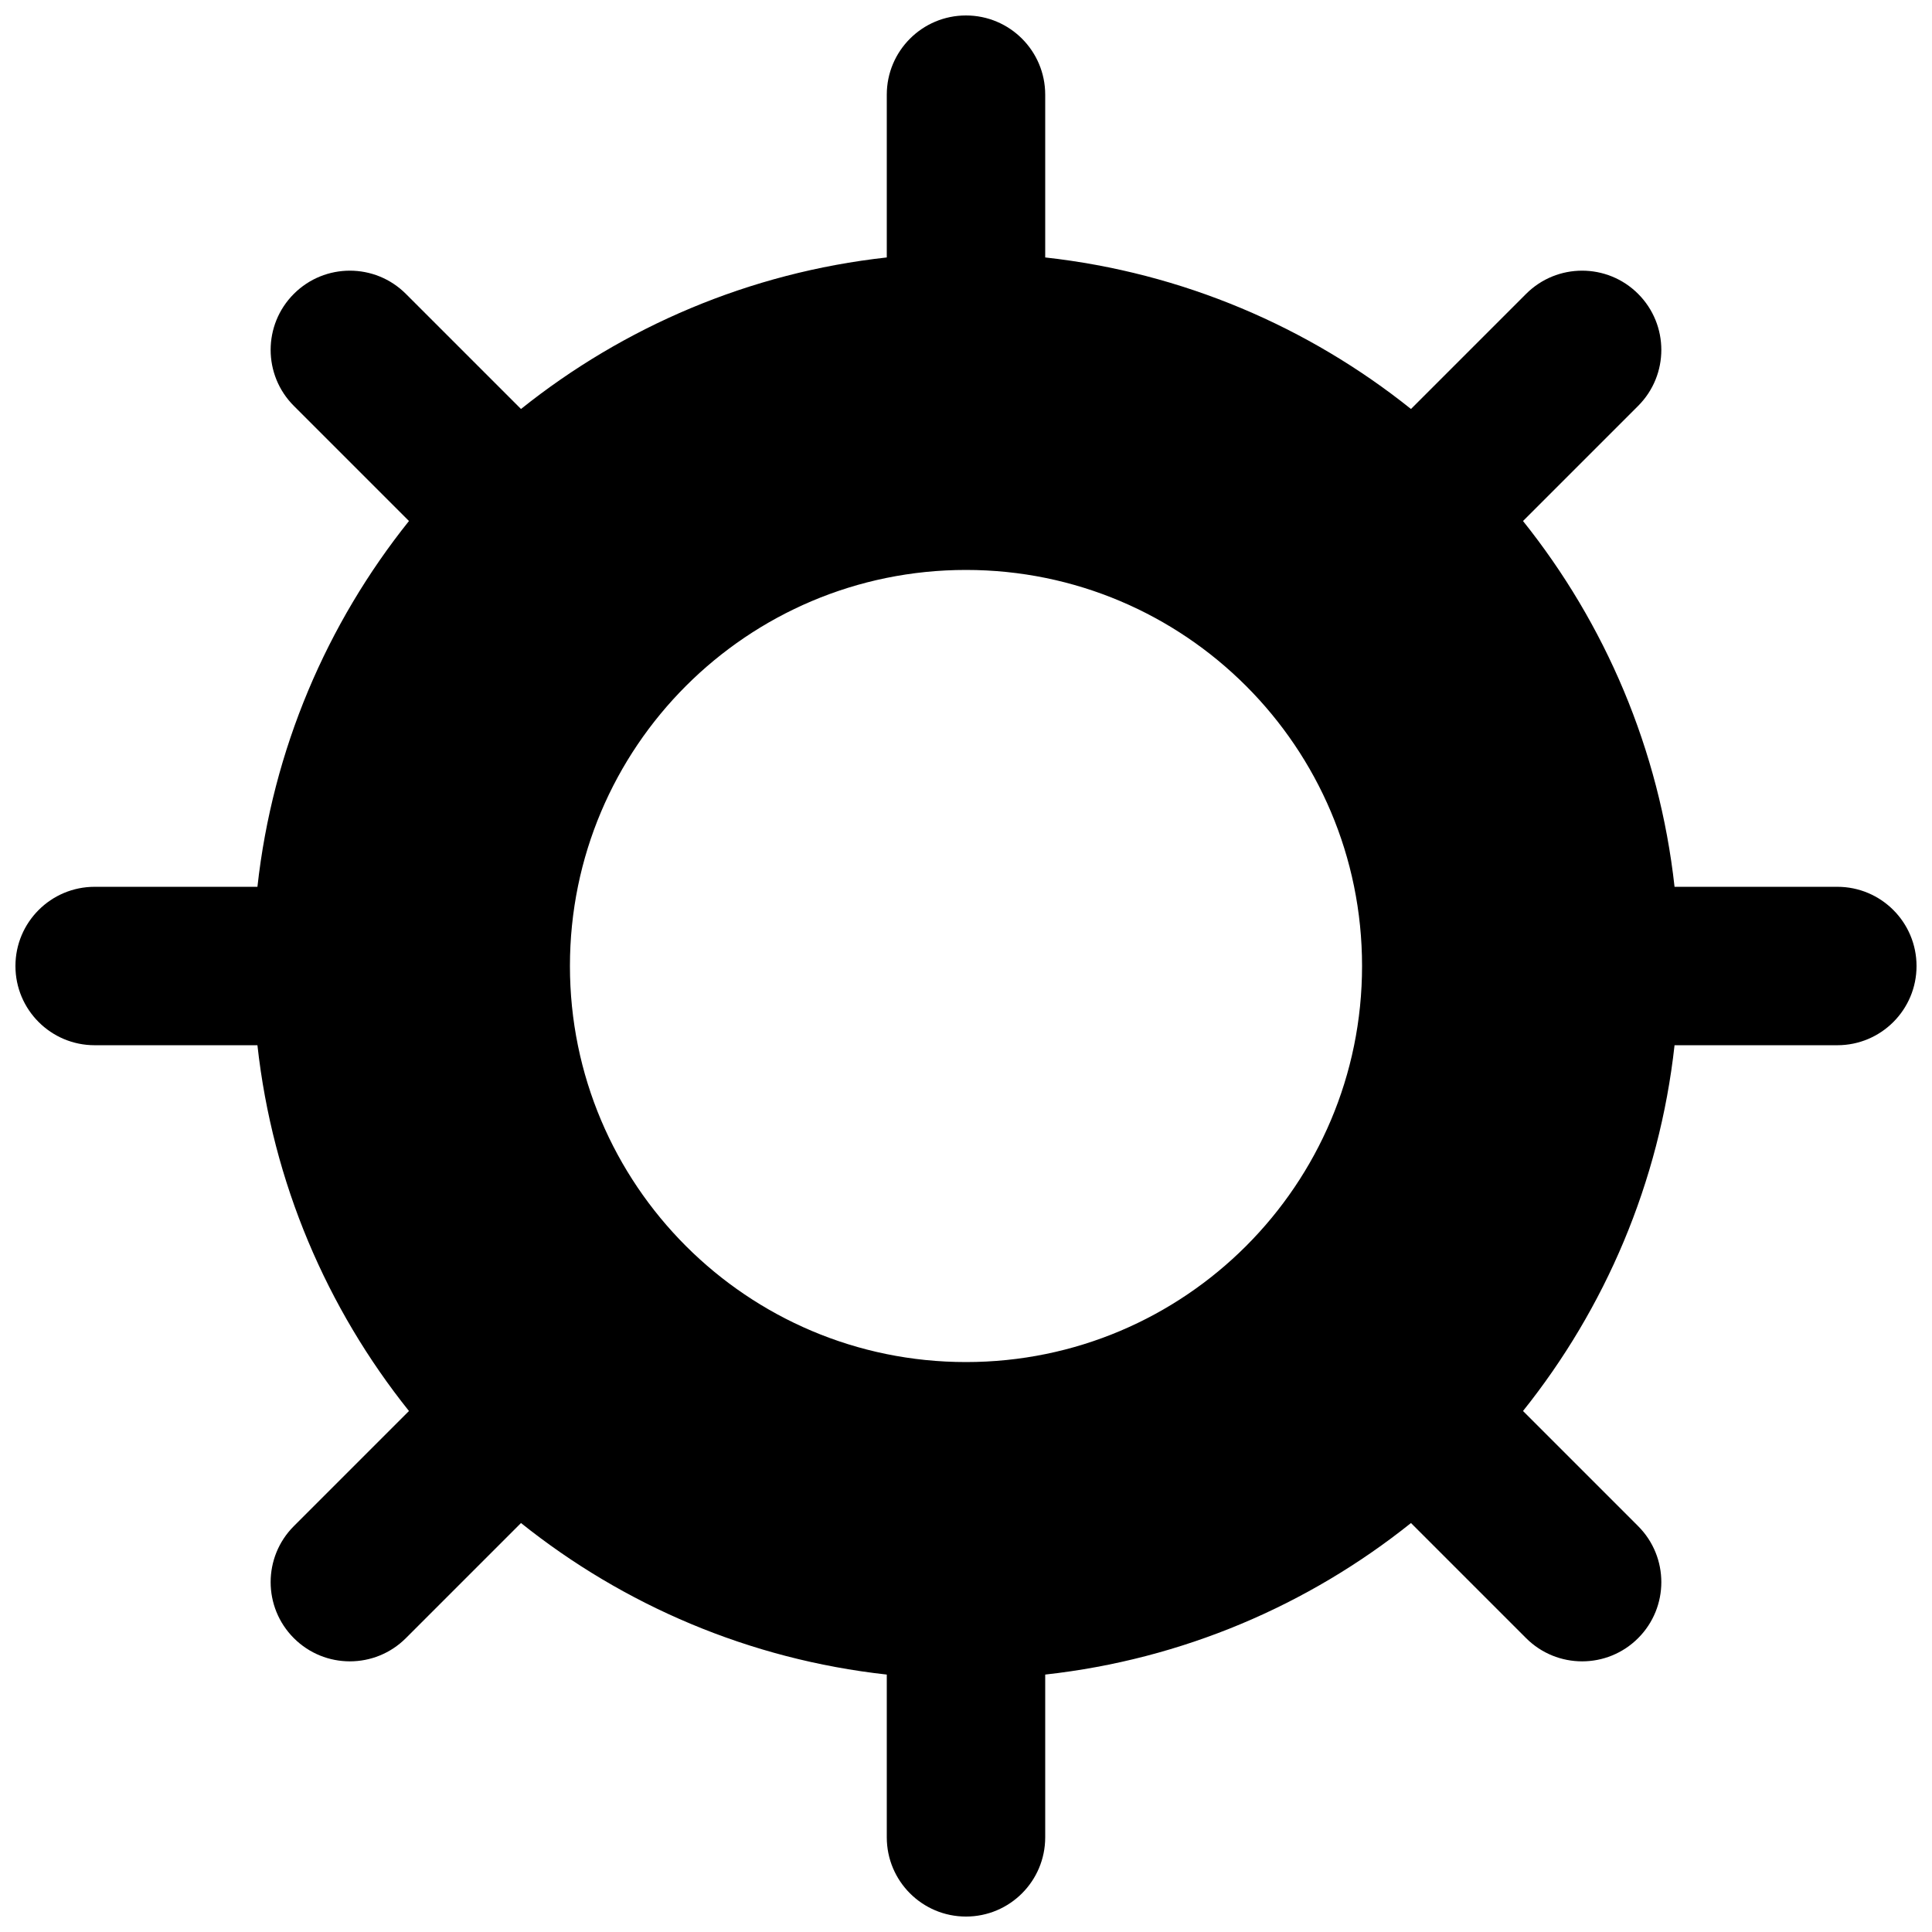<?xml version="1.0" encoding="UTF-8"?>
<!-- Uploaded to: SVG Repo, www.svgrepo.com, Generator: SVG Repo Mixer Tools -->
<svg width="800px" height="800px" version="1.1" viewBox="144 144 512 512" xmlns="http://www.w3.org/2000/svg">
 <defs>
  <clipPath id="a">
   <path d="m148.09 148.09h503.81v503.81h-503.81z"/>
  </clipPath>
 </defs>
 <g clip-path="url(#a)">
  <path d="m420.99 169.09c0-11.594-9.398-20.992-20.992-20.992s-20.992 9.398-20.992 20.992v43.137c-36.441 4.027-69.758 18.418-96.938 40.16l-30.508-30.508c-8.199-8.199-21.488-8.199-29.688 0s-8.199 21.488 0 29.688l30.508 30.508c-21.742 27.18-36.133 60.496-40.16 96.938h-43.137c-11.594 0-20.992 9.398-20.992 20.992s9.398 20.992 20.992 20.992h43.137c4.027 36.438 18.418 69.754 40.16 96.934l-30.508 30.508c-8.199 8.199-8.199 21.488 0 29.688 8.199 8.199 21.488 8.199 29.688 0l30.508-30.508c27.18 21.742 60.496 36.133 96.938 40.16v43.137c0 11.594 9.398 20.992 20.992 20.992s20.992-9.398 20.992-20.992v-43.137c36.438-4.027 69.754-18.418 96.934-40.16l30.508 30.508c8.199 8.199 21.492 8.199 29.688 0 8.199-8.195 8.199-21.488 0-29.688l-30.508-30.508c21.742-27.18 36.133-60.496 40.16-96.934h43.137c11.594 0 20.992-9.398 20.992-20.992s-9.398-20.992-20.992-20.992h-43.137c-4.027-36.441-18.418-69.758-40.16-96.938l30.508-30.508c8.199-8.199 8.199-21.488 0-29.688-8.195-8.199-21.488-8.199-29.688 0l-30.508 30.508c-27.18-21.742-60.496-36.133-96.934-40.16zm-20.992 335.87c57.965 0 104.96-46.992 104.96-104.96 0-57.969-46.992-104.96-104.96-104.96-57.969 0-104.96 46.992-104.96 104.96 0 57.965 46.992 104.96 104.96 104.96z" fill-rule="evenodd"/>
 </g>
</svg>